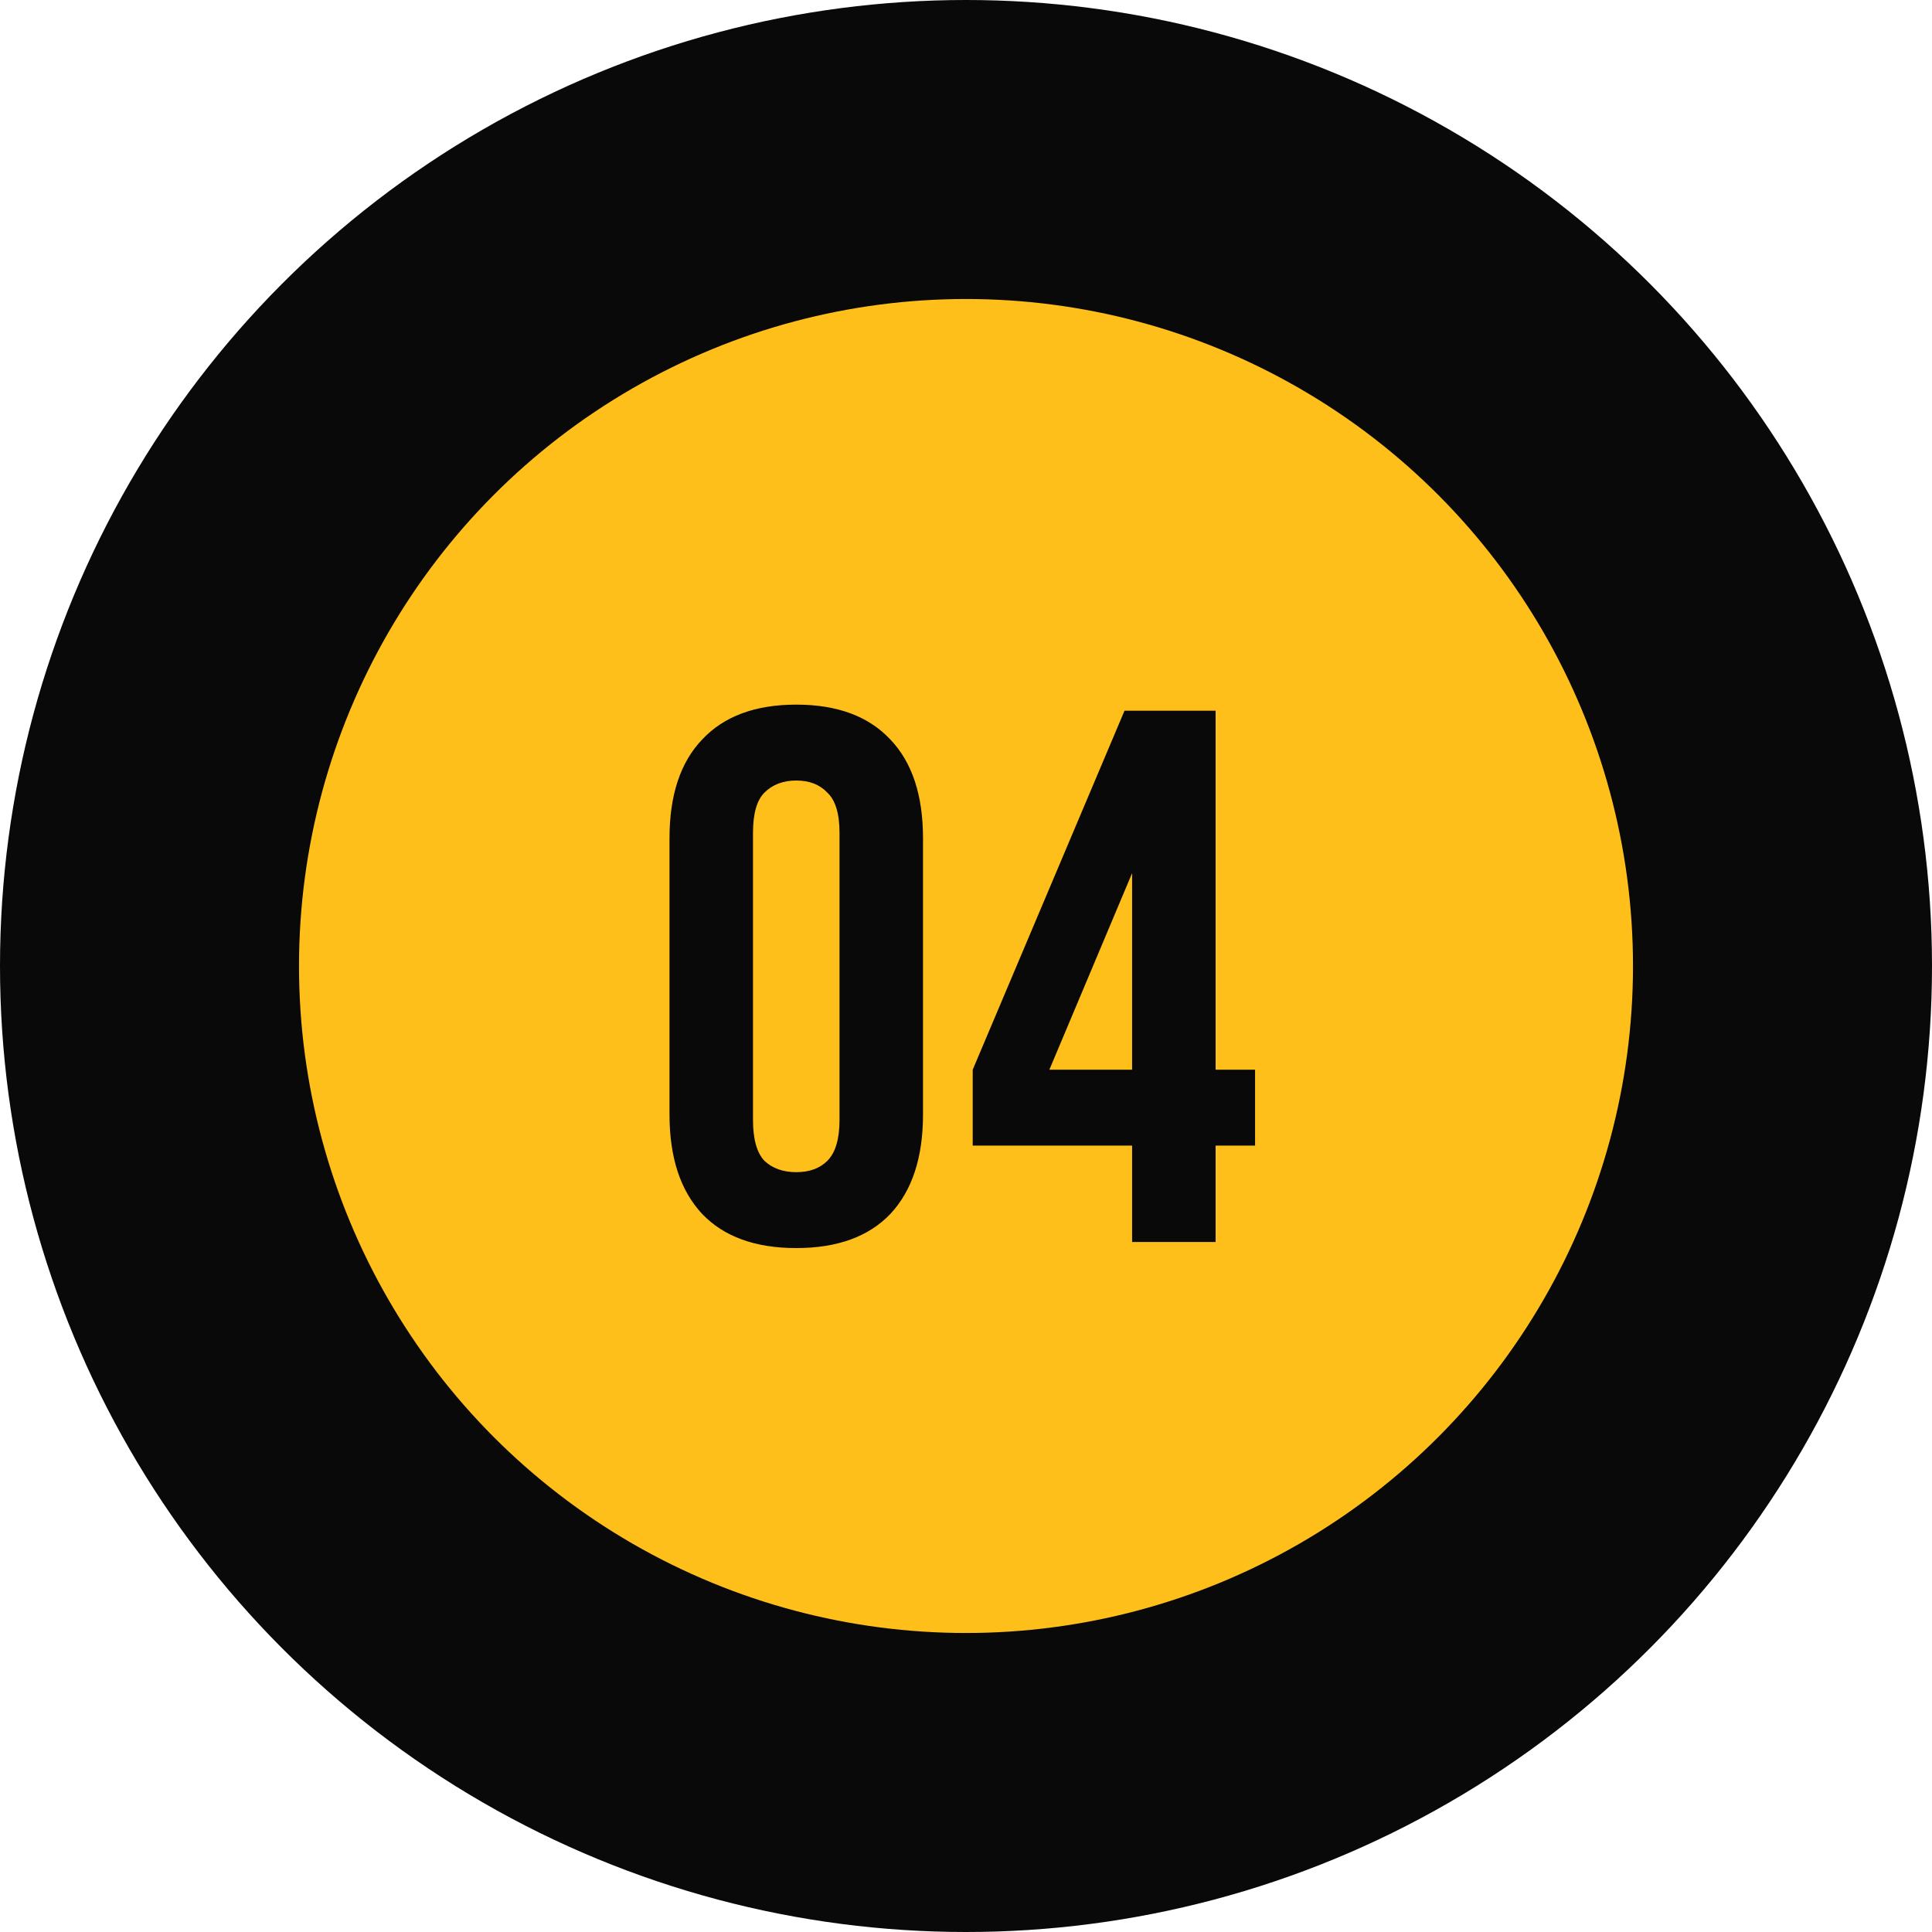<?xml version="1.0" encoding="UTF-8"?> <svg xmlns="http://www.w3.org/2000/svg" width="84" height="84" viewBox="0 0 84 84" fill="none"> <circle cx="42" cy="42" r="42" fill="#090909"></circle> <circle cx="42" cy="42" r="29" fill="#FFBF1A"></circle> <path d="M32.739 48.687C32.739 49.523 32.904 50.117 33.234 50.469C33.586 50.799 34.048 50.964 34.62 50.964C35.192 50.964 35.643 50.799 35.973 50.469C36.325 50.117 36.501 49.523 36.501 48.687V36.213C36.501 35.377 36.325 34.794 35.973 34.464C35.643 34.112 35.192 33.936 34.62 33.936C34.048 33.936 33.586 34.112 33.234 34.464C32.904 34.794 32.739 35.377 32.739 36.213V48.687ZM29.109 36.444C29.109 34.574 29.582 33.144 30.528 32.154C31.474 31.142 32.838 30.636 34.62 30.636C36.402 30.636 37.766 31.142 38.712 32.154C39.658 33.144 40.131 34.574 40.131 36.444V48.456C40.131 50.326 39.658 51.767 38.712 52.779C37.766 53.769 36.402 54.264 34.62 54.264C32.838 54.264 31.474 53.769 30.528 52.779C29.582 51.767 29.109 50.326 29.109 48.456V36.444ZM42.292 46.509L48.892 30.9H52.852V46.509H54.568V49.809H52.852V54H49.222V49.809H42.292V46.509ZM49.222 46.509V37.962L45.625 46.509H49.222Z" fill="#090909"></path> </svg> 